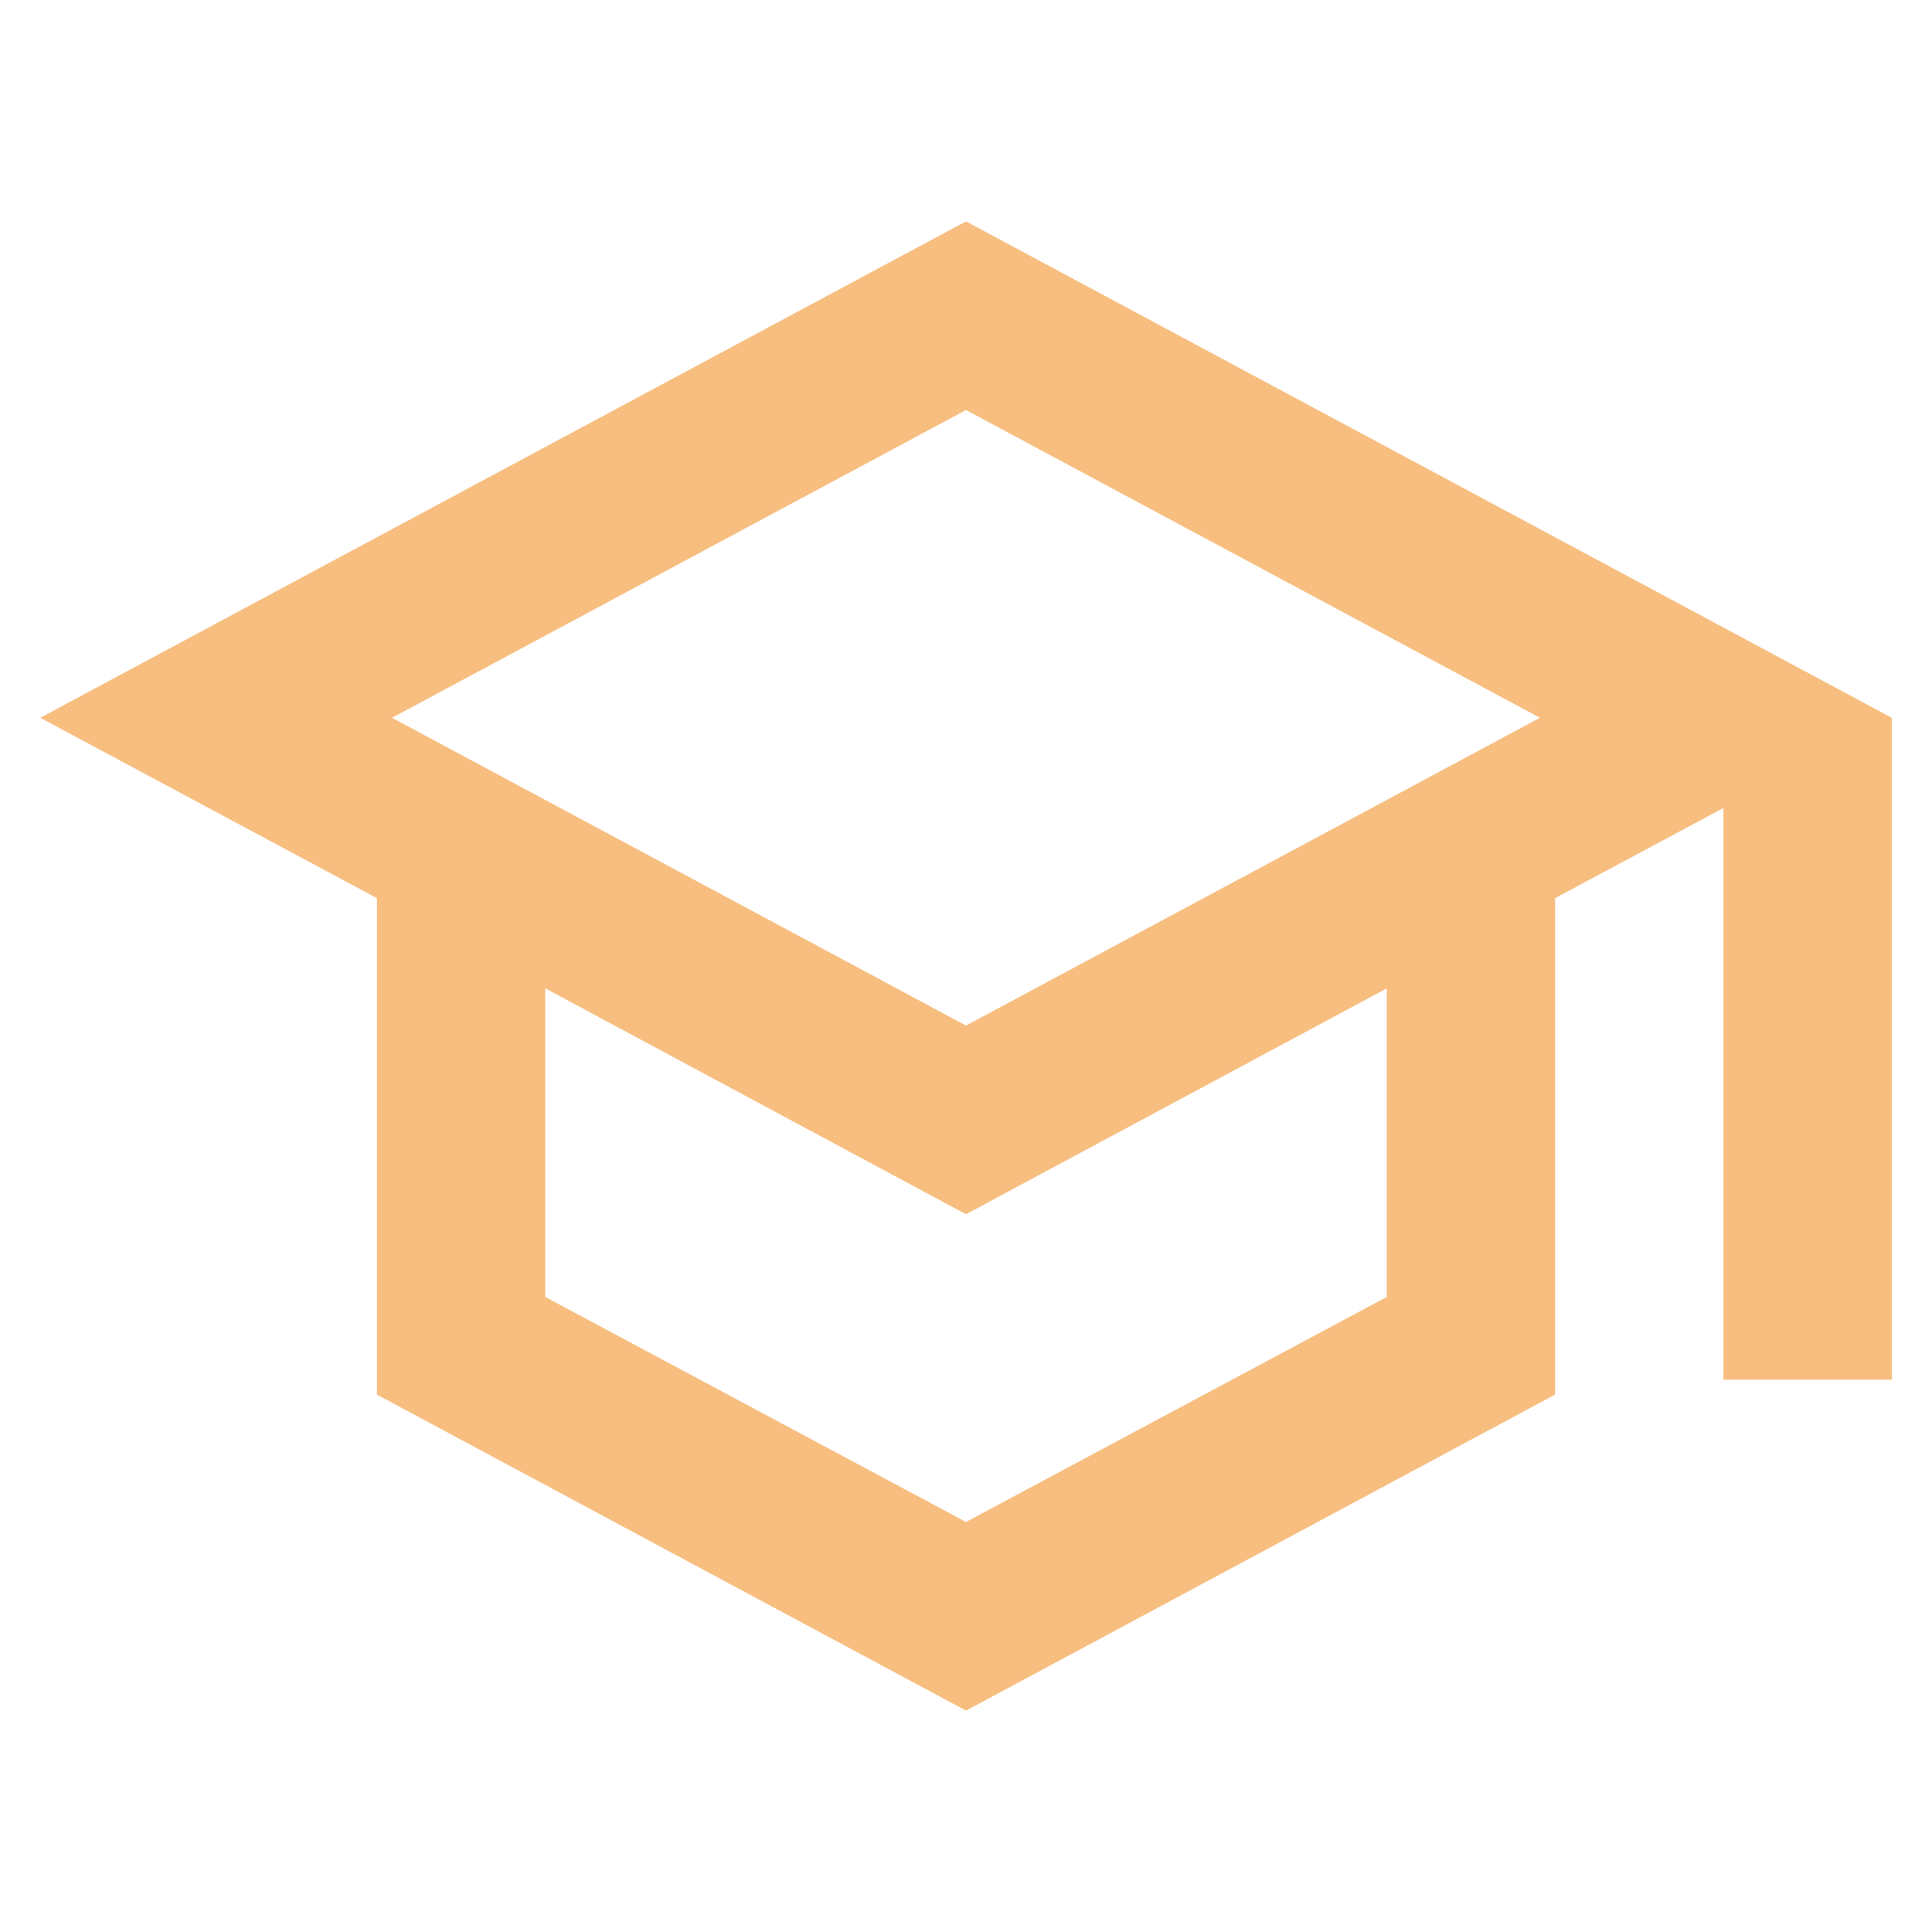 <svg width="48" height="48" viewBox="0 0 48 48" fill="none" xmlns="http://www.w3.org/2000/svg">
<g id="school-outline">
<path id="Vector" d="M24 5.5L1 17.833L9.364 22.314V34.648L24 42.5L38.636 34.648V22.314L42.818 20.074V34.278H47V17.833L24 5.5ZM38.26 17.833L24 25.48L9.74 17.833L24 10.187L38.26 17.833ZM34.455 32.222L24 37.813L13.546 32.222V24.555L24 30.167L34.455 24.555V32.222Z" fill="#F7BE80"/>
</g>
</svg>
